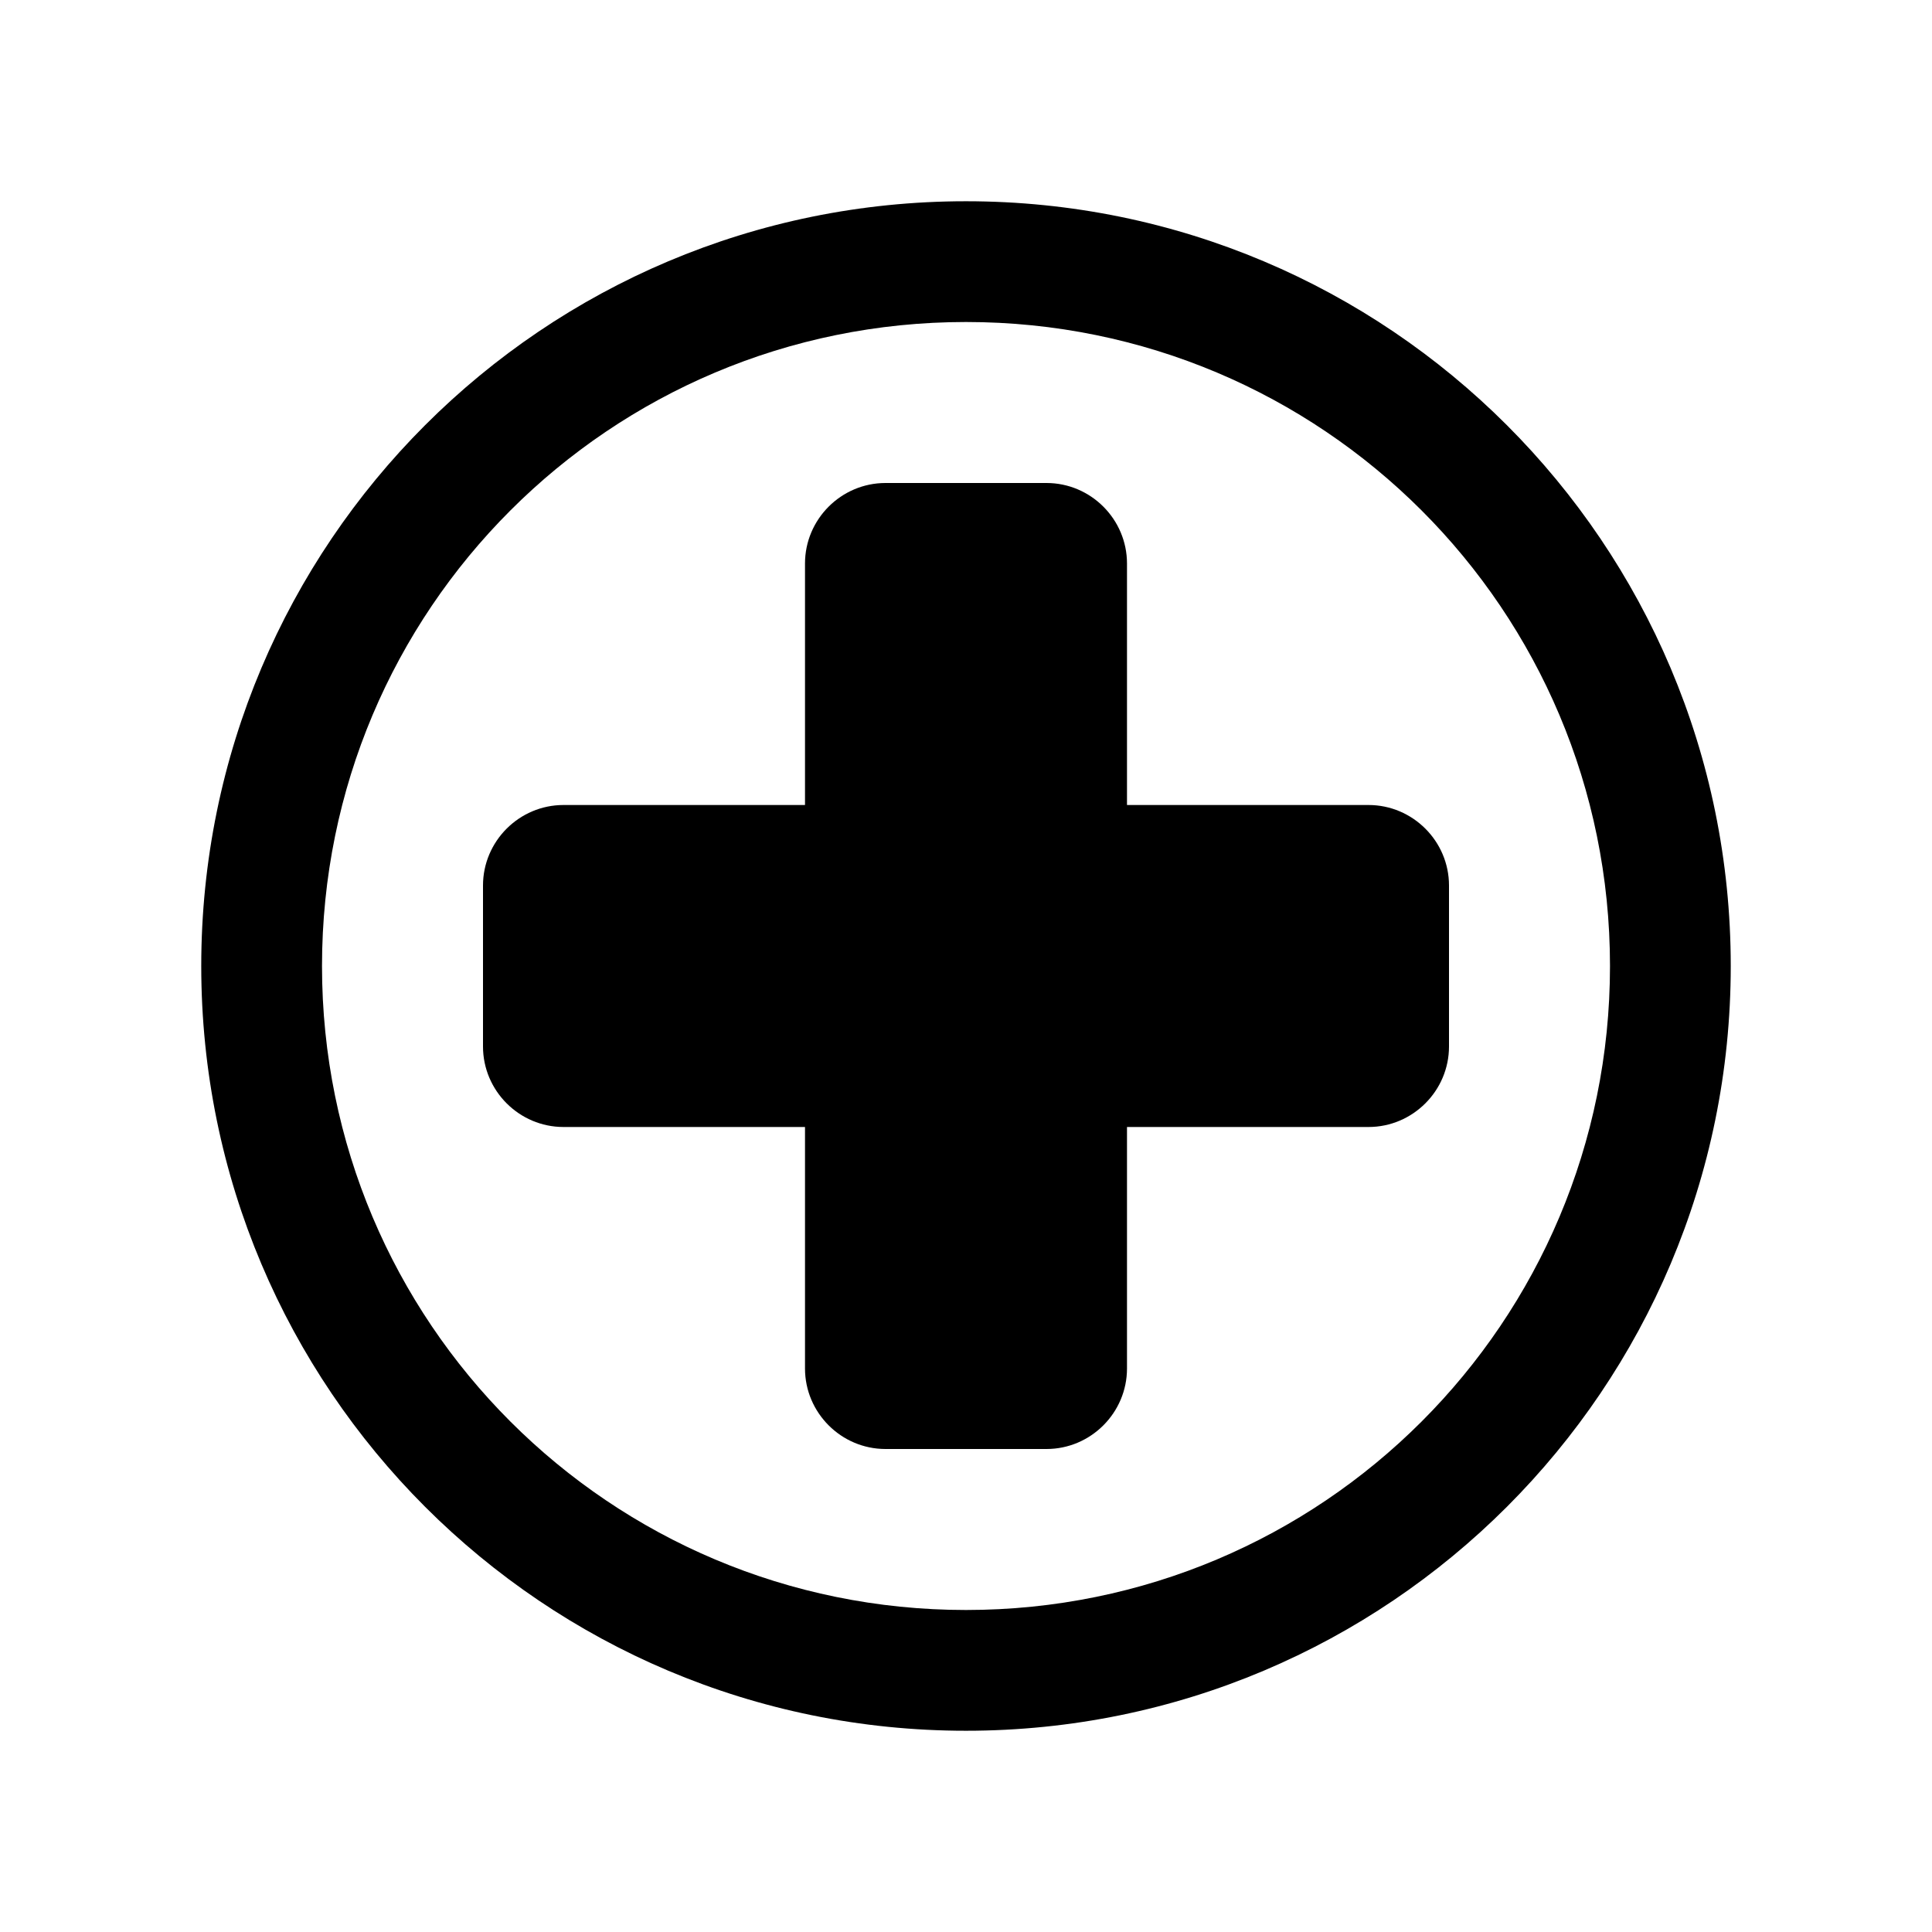 <svg width="169" height="169" xmlns="http://www.w3.org/2000/svg" xmlns:xlink="http://www.w3.org/1999/xlink" overflow="hidden"><defs><clipPath id="clip0"><rect x="0" y="0" width="169" height="169"/></clipPath></defs><g clip-path="url(#clip0)"><path d="M84.5 28.167C53.341 28.167 28.167 53.341 28.167 84.5 28.167 115.659 53.341 140.833 84.5 140.833 115.659 140.833 140.833 115.659 140.833 84.5 140.833 53.341 115.659 28.167 84.5 28.167ZM84.5 151.396C47.531 151.396 17.604 121.469 17.604 84.5 17.604 47.531 47.531 17.604 84.5 17.604 121.469 17.604 151.396 47.531 151.396 84.5 151.396 121.469 121.469 151.396 84.5 151.396Z"/><path d="M119.708 70.417 98.583 70.417 98.583 49.292C98.583 45.419 95.415 42.25 91.542 42.25L77.458 42.25C73.585 42.25 70.417 45.419 70.417 49.292L70.417 70.417 49.292 70.417C45.419 70.417 42.25 73.585 42.25 77.458L42.25 91.542C42.25 95.415 45.419 98.583 49.292 98.583L70.417 98.583 70.417 119.708C70.417 123.581 73.585 126.75 77.458 126.75L91.542 126.75C95.415 126.75 98.583 123.581 98.583 119.708L98.583 98.583 119.708 98.583C123.581 98.583 126.75 95.415 126.75 91.542L126.75 77.458C126.75 73.585 123.581 70.417 119.708 70.417Z"/></g></svg>